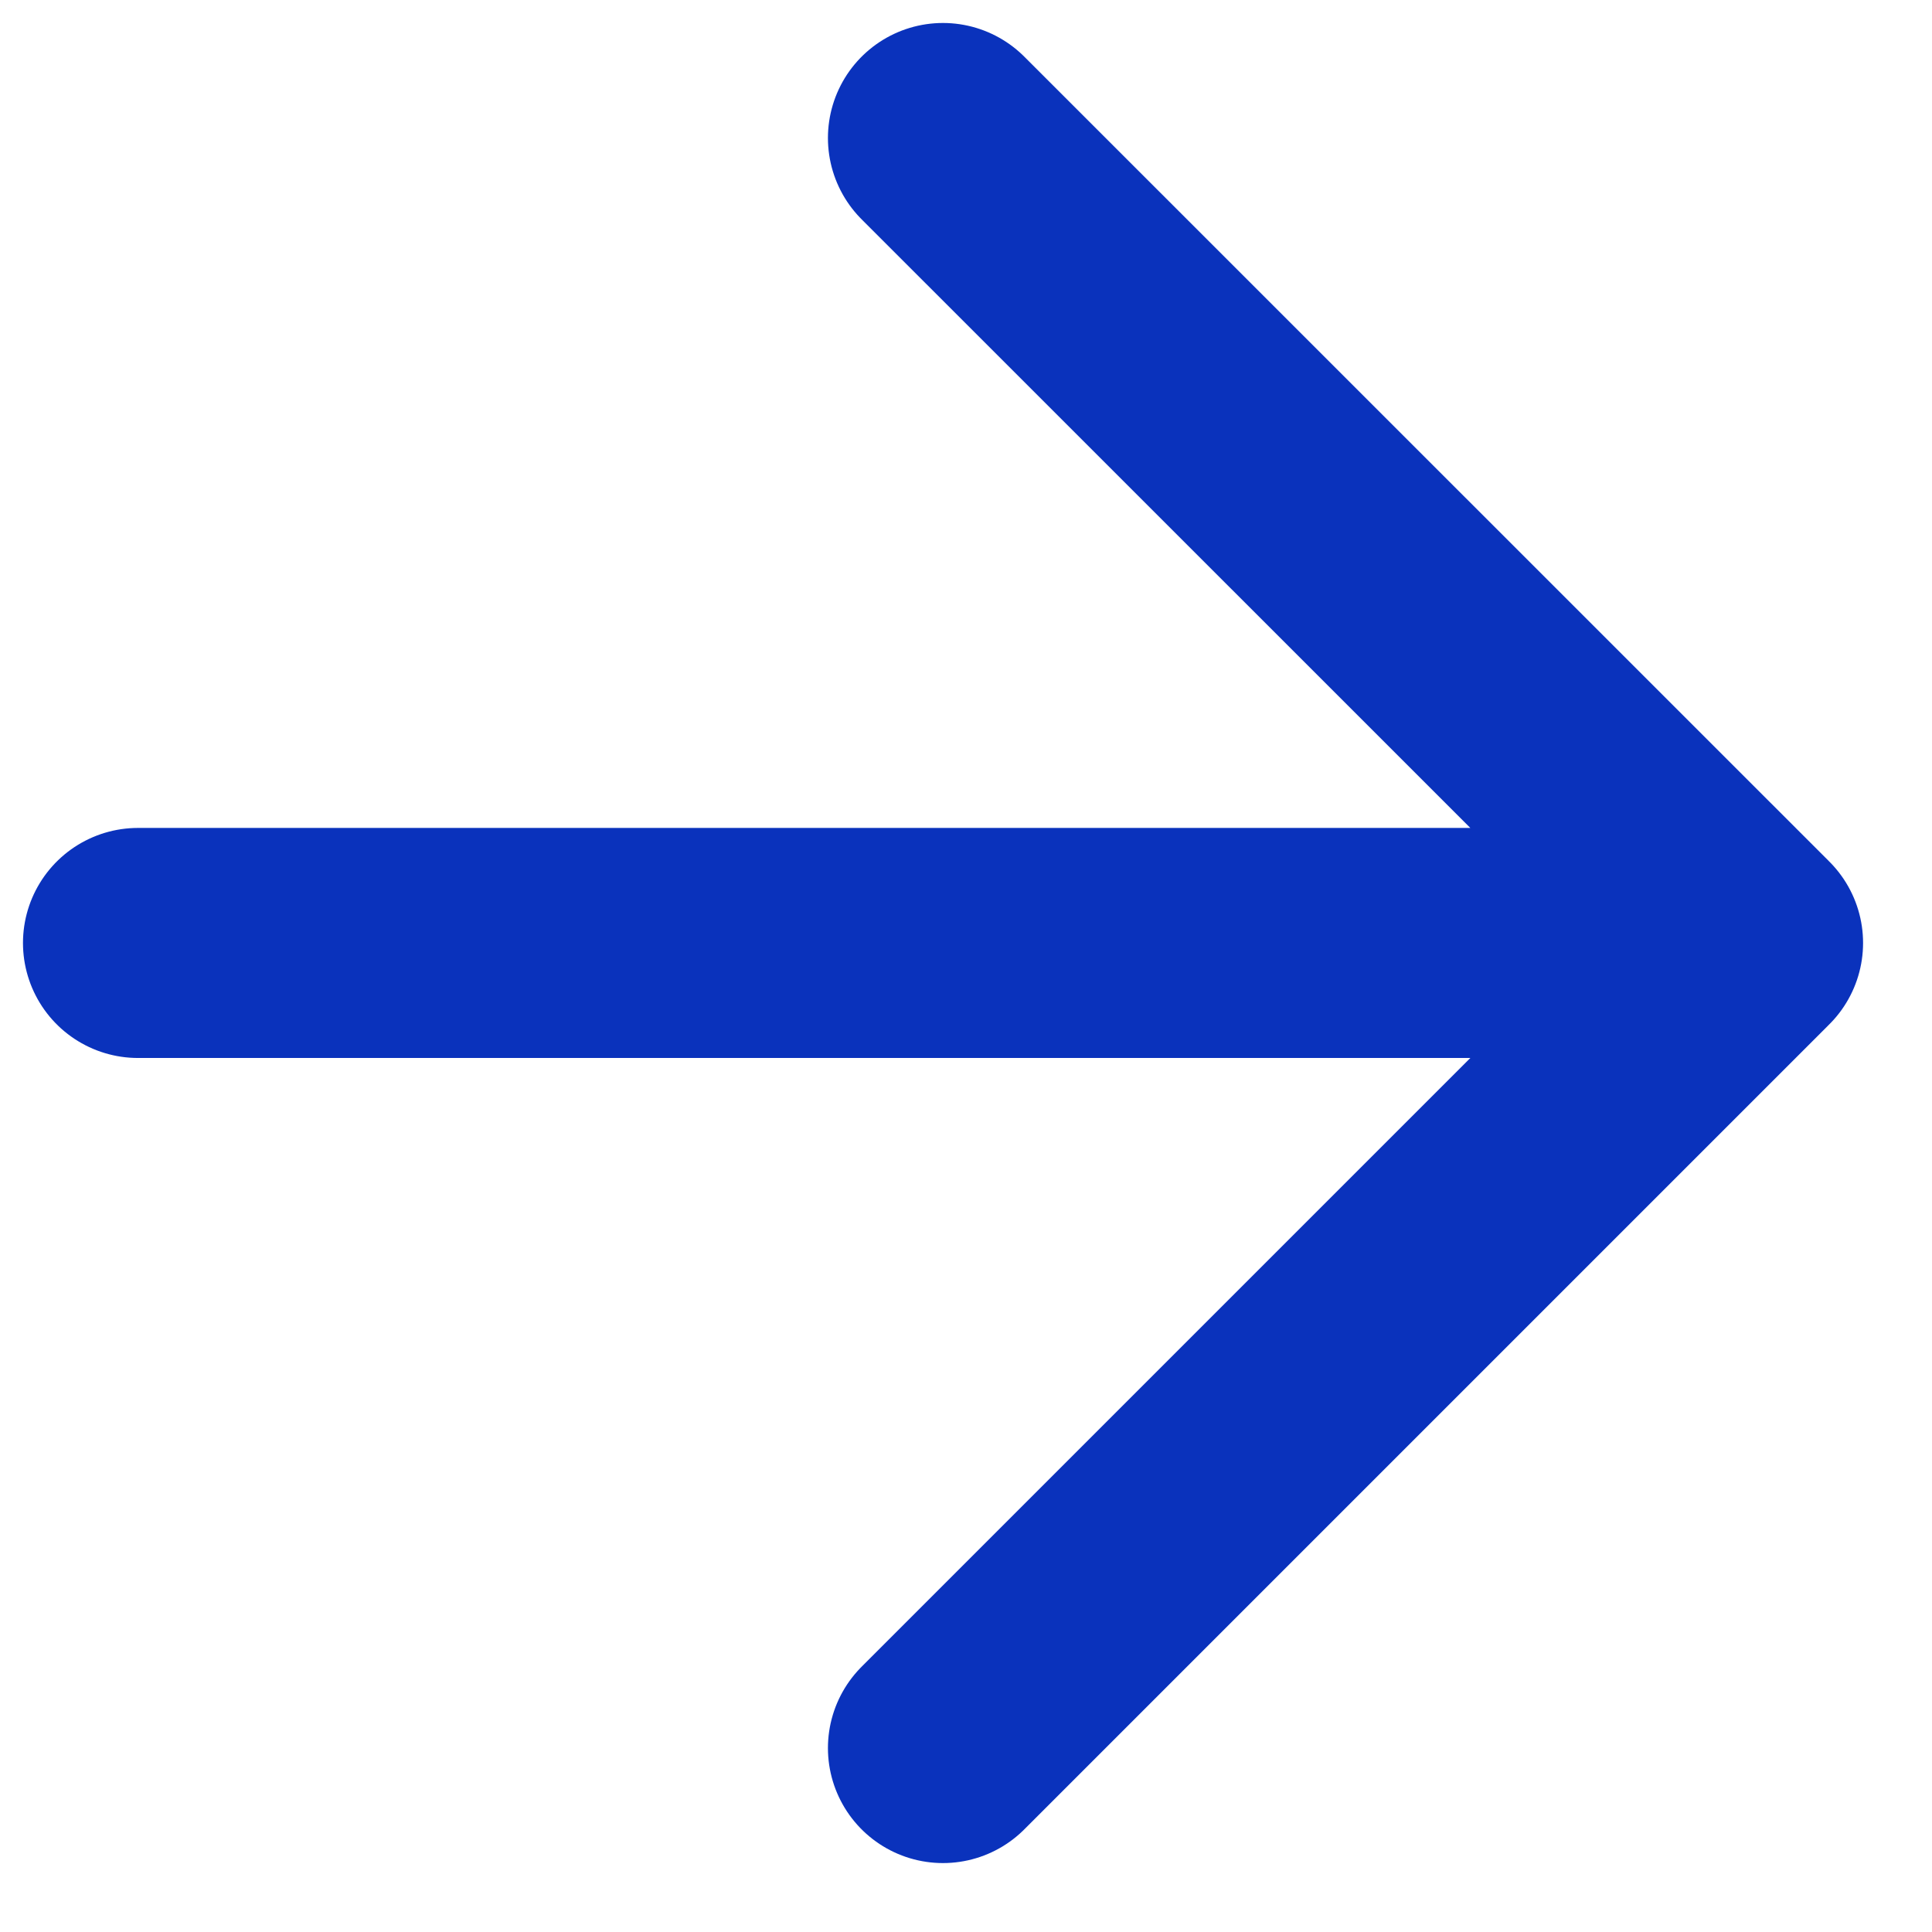 <svg width="14" height="14" viewBox="0 0 14 14" fill="none" xmlns="http://www.w3.org/2000/svg">
<path d="M1 6.833H12.667M12.667 6.833L6.833 1M12.667 6.833L6.833 12.667" stroke="#0A32BC" stroke-width="1.667" stroke-linecap="round" stroke-linejoin="round"/>
</svg>
